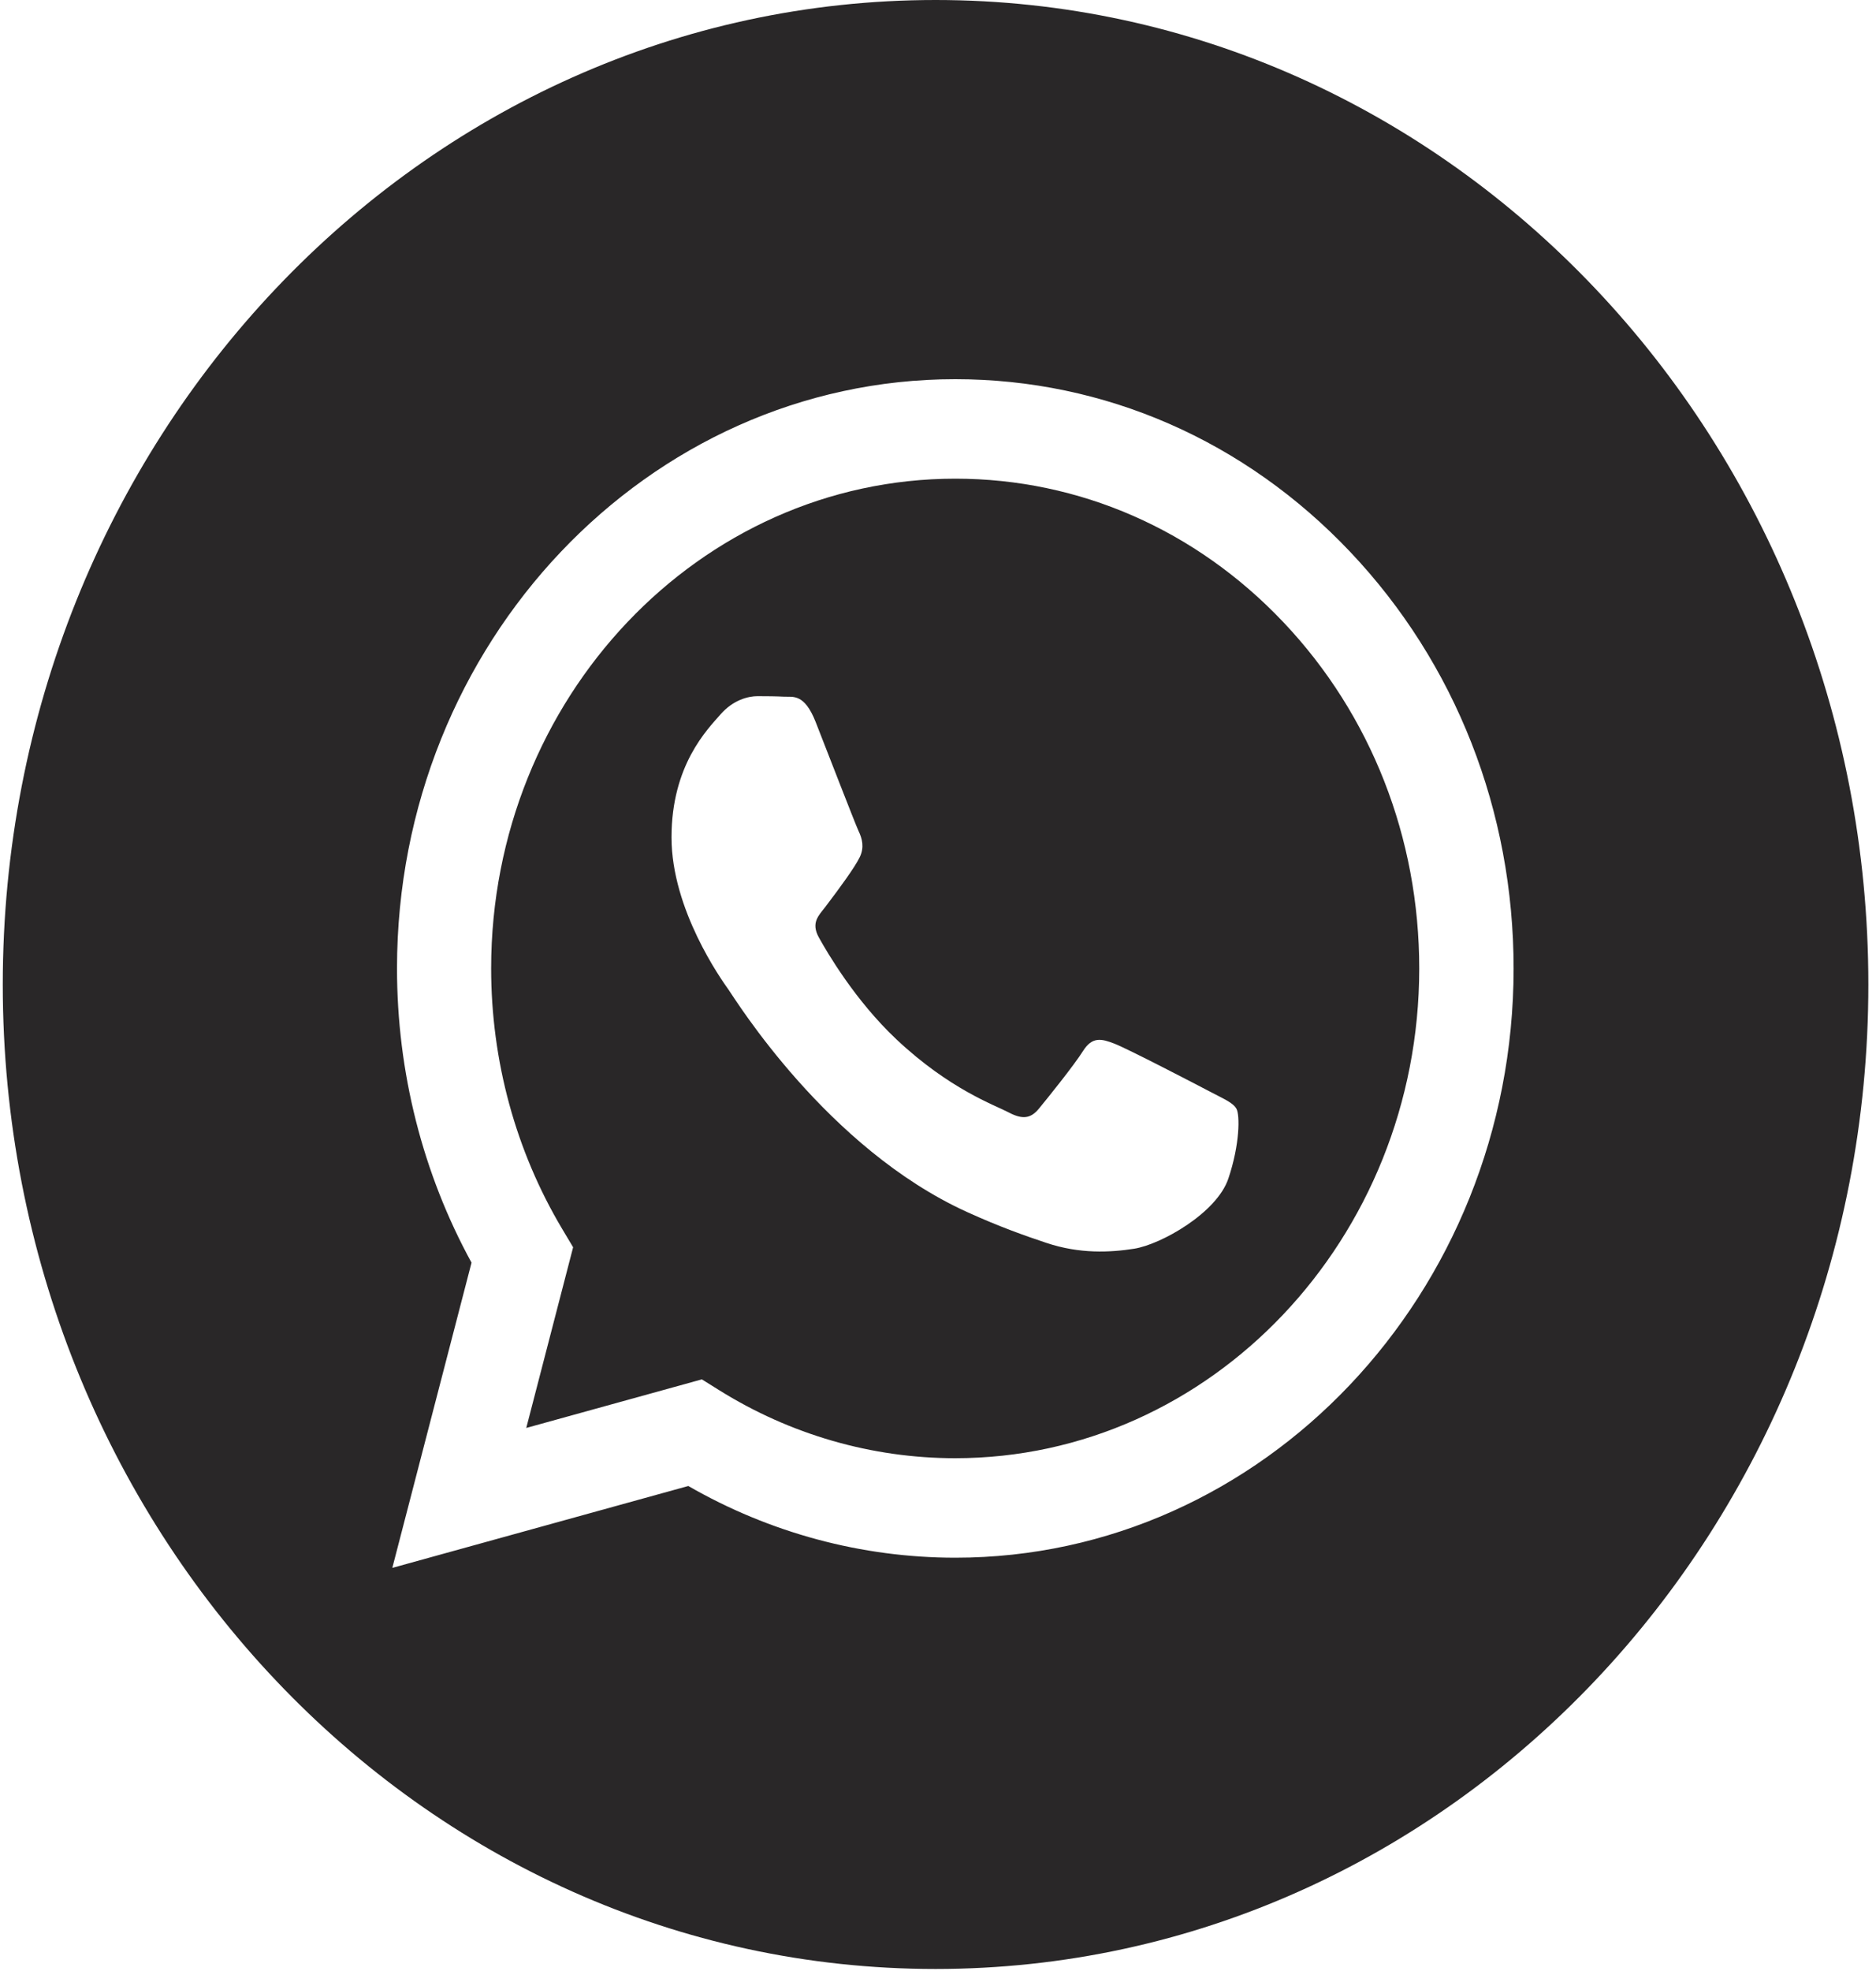 <?xml version="1.0" encoding="UTF-8"?> <svg xmlns="http://www.w3.org/2000/svg" width="40" height="42" viewBox="0 0 40 42" fill="none"><path d="M19.948 0C8.965 0 0.059 9.394 0.059 20.979C0.059 32.563 8.965 41.957 19.948 41.957C30.93 41.957 39.837 32.563 39.837 20.979C39.837 9.394 30.93 0 19.948 0ZM20.369 33.193C20.369 33.193 20.369 33.193 20.369 33.193H20.364C18.372 33.192 16.414 32.665 14.676 31.665L8.365 33.41L10.054 26.906C9.012 25.003 8.464 22.843 8.465 20.631C8.468 13.71 13.808 8.08 20.369 8.08C23.553 8.081 26.542 9.388 28.79 11.761C31.037 14.133 32.274 17.287 32.273 20.641C32.27 27.562 26.93 33.193 20.369 33.193Z" fill="#292728"></path><path d="M20.371 10.2C14.913 10.2 10.475 14.88 10.472 20.632C10.472 22.603 10.995 24.523 11.985 26.184L12.22 26.578L11.221 30.428L14.965 29.393L15.327 29.619C16.846 30.569 18.587 31.072 20.362 31.073H20.366C25.82 31.073 30.258 26.393 30.261 20.64C30.261 17.852 29.233 15.231 27.365 13.259C25.497 11.288 23.013 10.201 20.371 10.2ZM26.19 25.117C25.942 25.85 24.754 26.518 24.183 26.609C23.67 26.689 23.022 26.723 22.309 26.484C21.877 26.34 21.323 26.147 20.613 25.824C17.63 24.465 15.681 21.297 15.533 21.088C15.384 20.879 14.318 19.387 14.318 17.843C14.318 16.3 15.086 15.541 15.359 15.227C15.632 14.913 15.954 14.835 16.152 14.835C16.35 14.835 16.549 14.837 16.722 14.846C16.905 14.855 17.15 14.772 17.391 15.384C17.639 16.012 18.234 17.556 18.308 17.712C18.383 17.87 18.432 18.053 18.333 18.262C18.234 18.471 17.904 18.923 17.59 19.335C17.458 19.507 17.286 19.661 17.459 19.975C17.633 20.289 18.23 21.316 19.114 22.148C20.25 23.216 21.209 23.547 21.506 23.704C21.803 23.861 21.977 23.835 22.15 23.626C22.323 23.416 22.894 22.71 23.092 22.396C23.29 22.082 23.489 22.134 23.761 22.239C24.034 22.343 25.496 23.102 25.794 23.259C26.091 23.416 26.289 23.495 26.363 23.626C26.438 23.757 26.438 24.384 26.19 25.117Z" fill="#292728"></path></svg> 